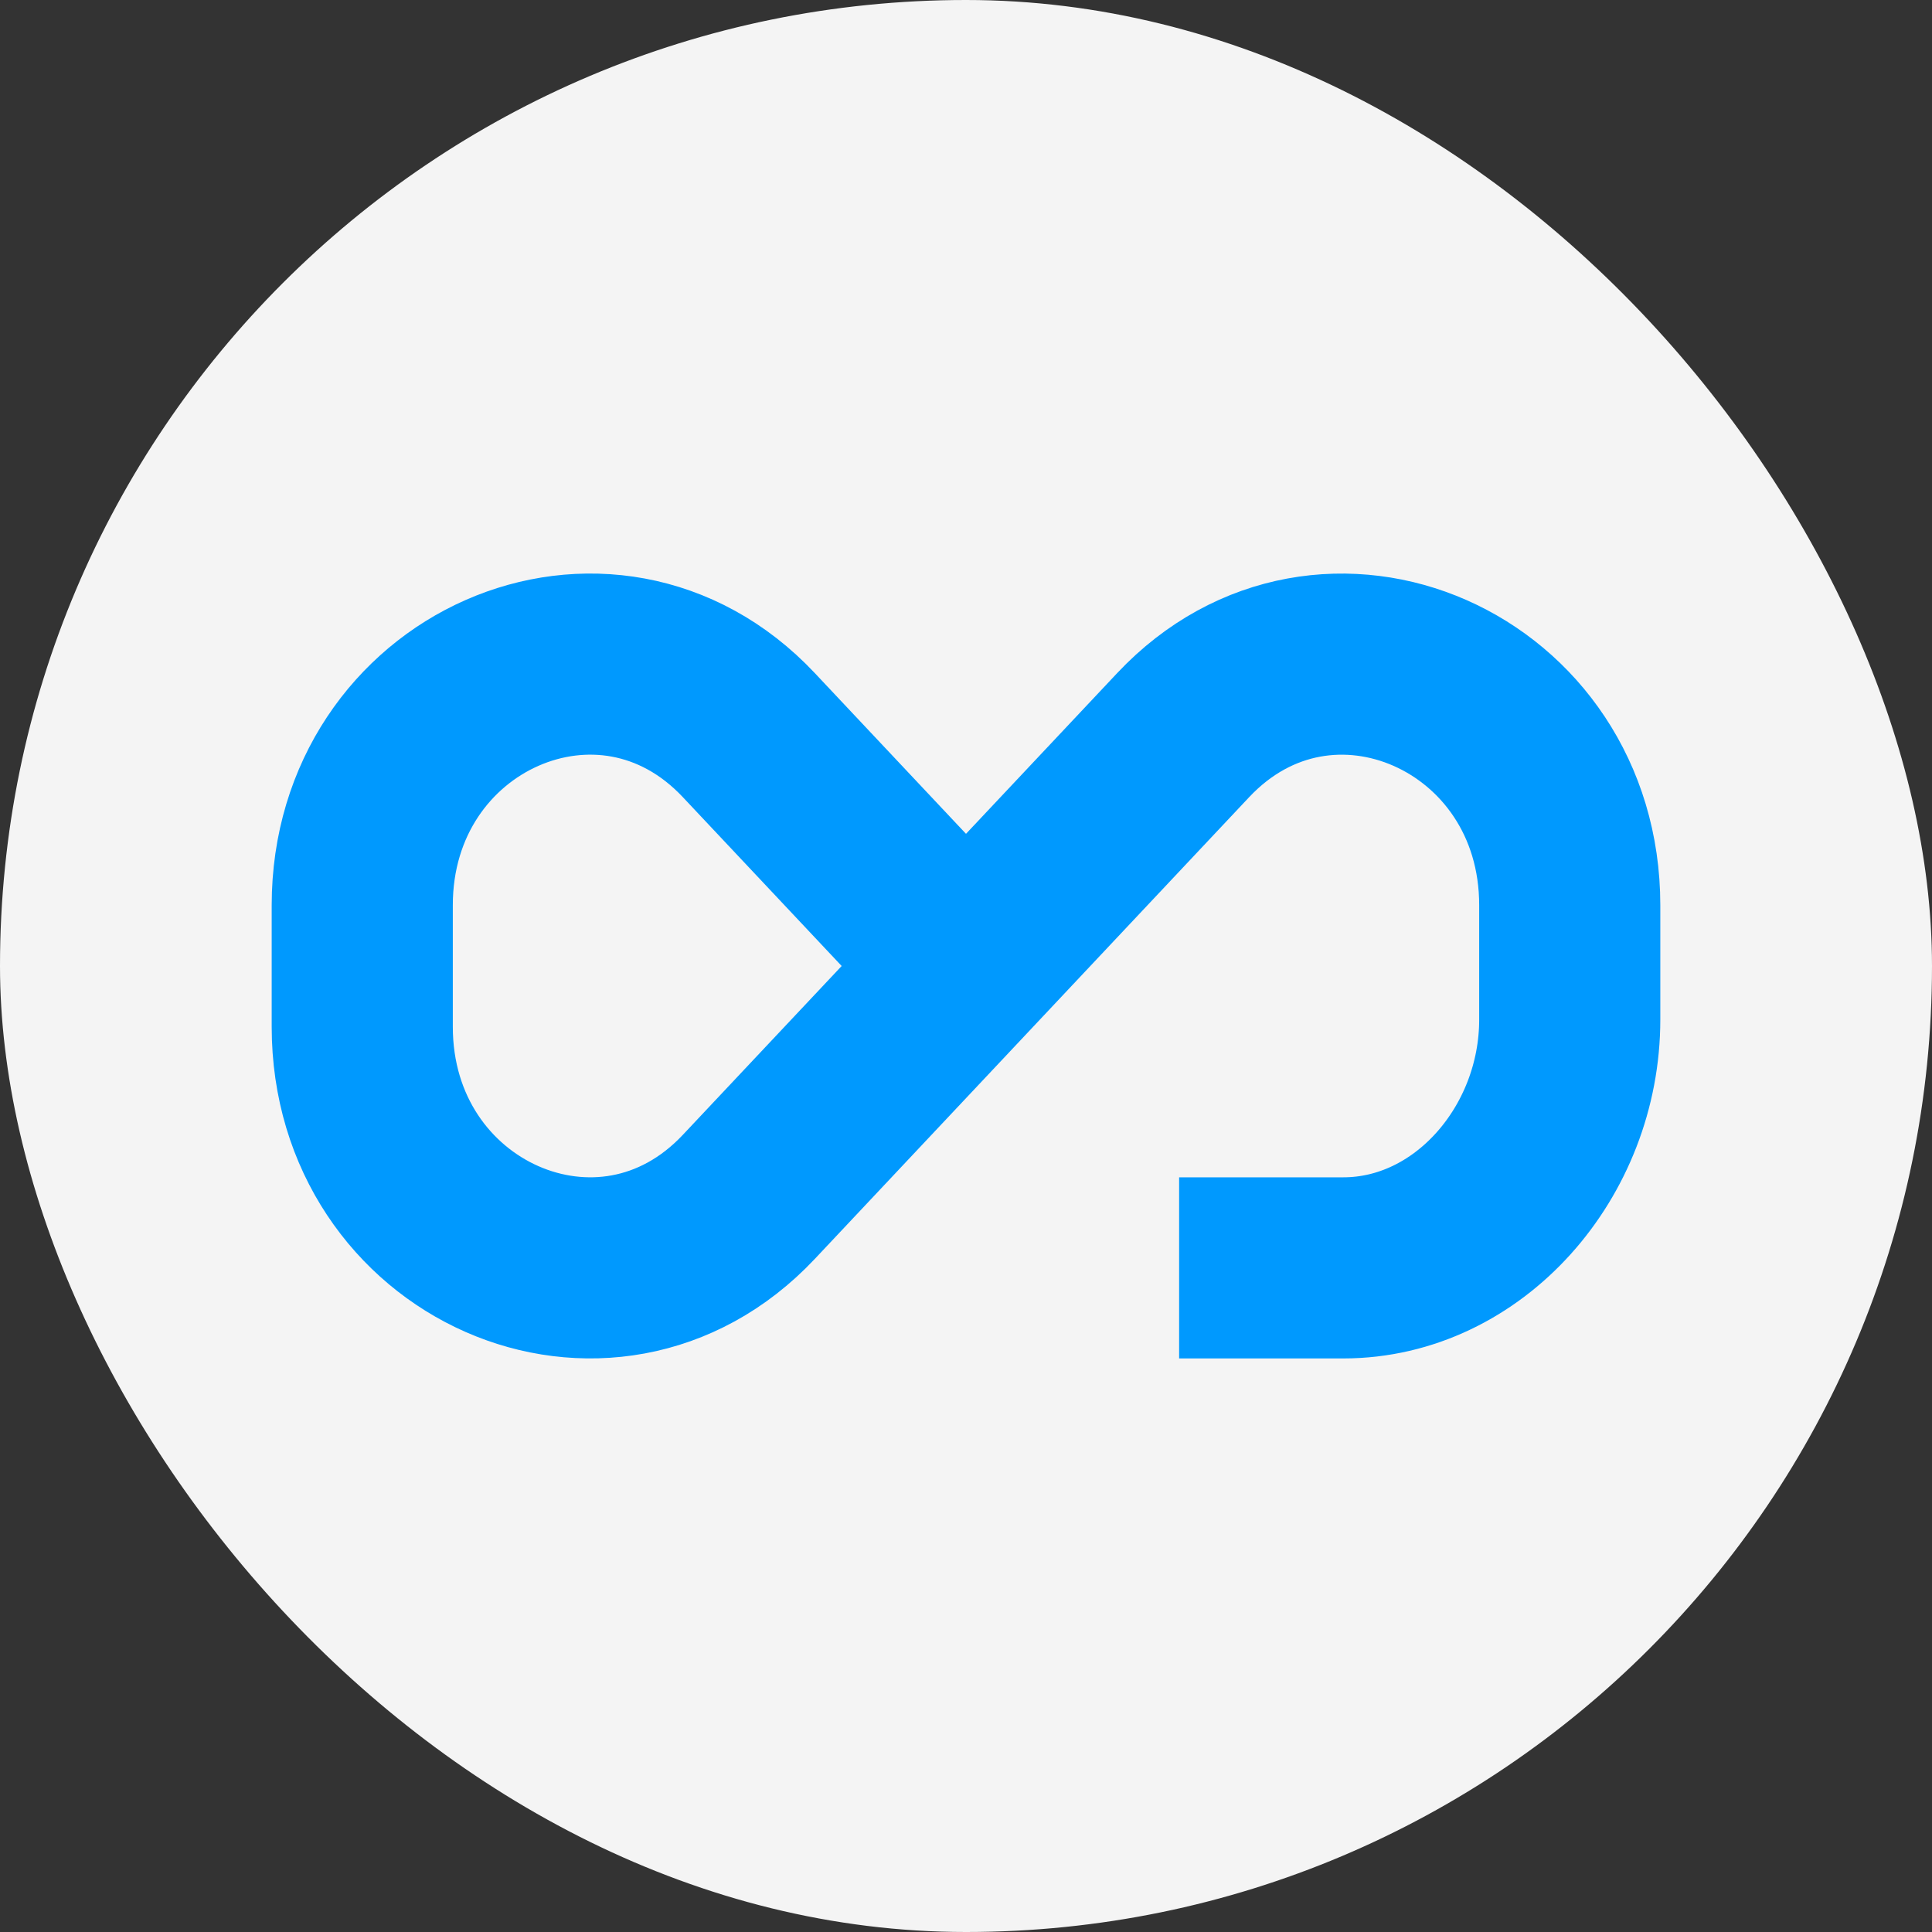 <svg xmlns="http://www.w3.org/2000/svg" width="32" height="32" fill="none"><rect width="100%" height="100%" fill="#333333" stroke="none"/><rect width="32" height="32" fill="#F4F4F4" rx="16"/><path stroke="#0099FE" stroke-linejoin="round" stroke-width="3" d="m16 16 3.598-3.825C21.961 9.665 26 11.443 26 14.994v1.892C26 19.087 24.321 21 22.25 21h-2.72M16 16l-3.598 3.825C10.039 22.335 6 20.557 6 17.006v-2.012c0-3.551 4.04-5.33 6.402-2.819L16 16Z"/></svg>
